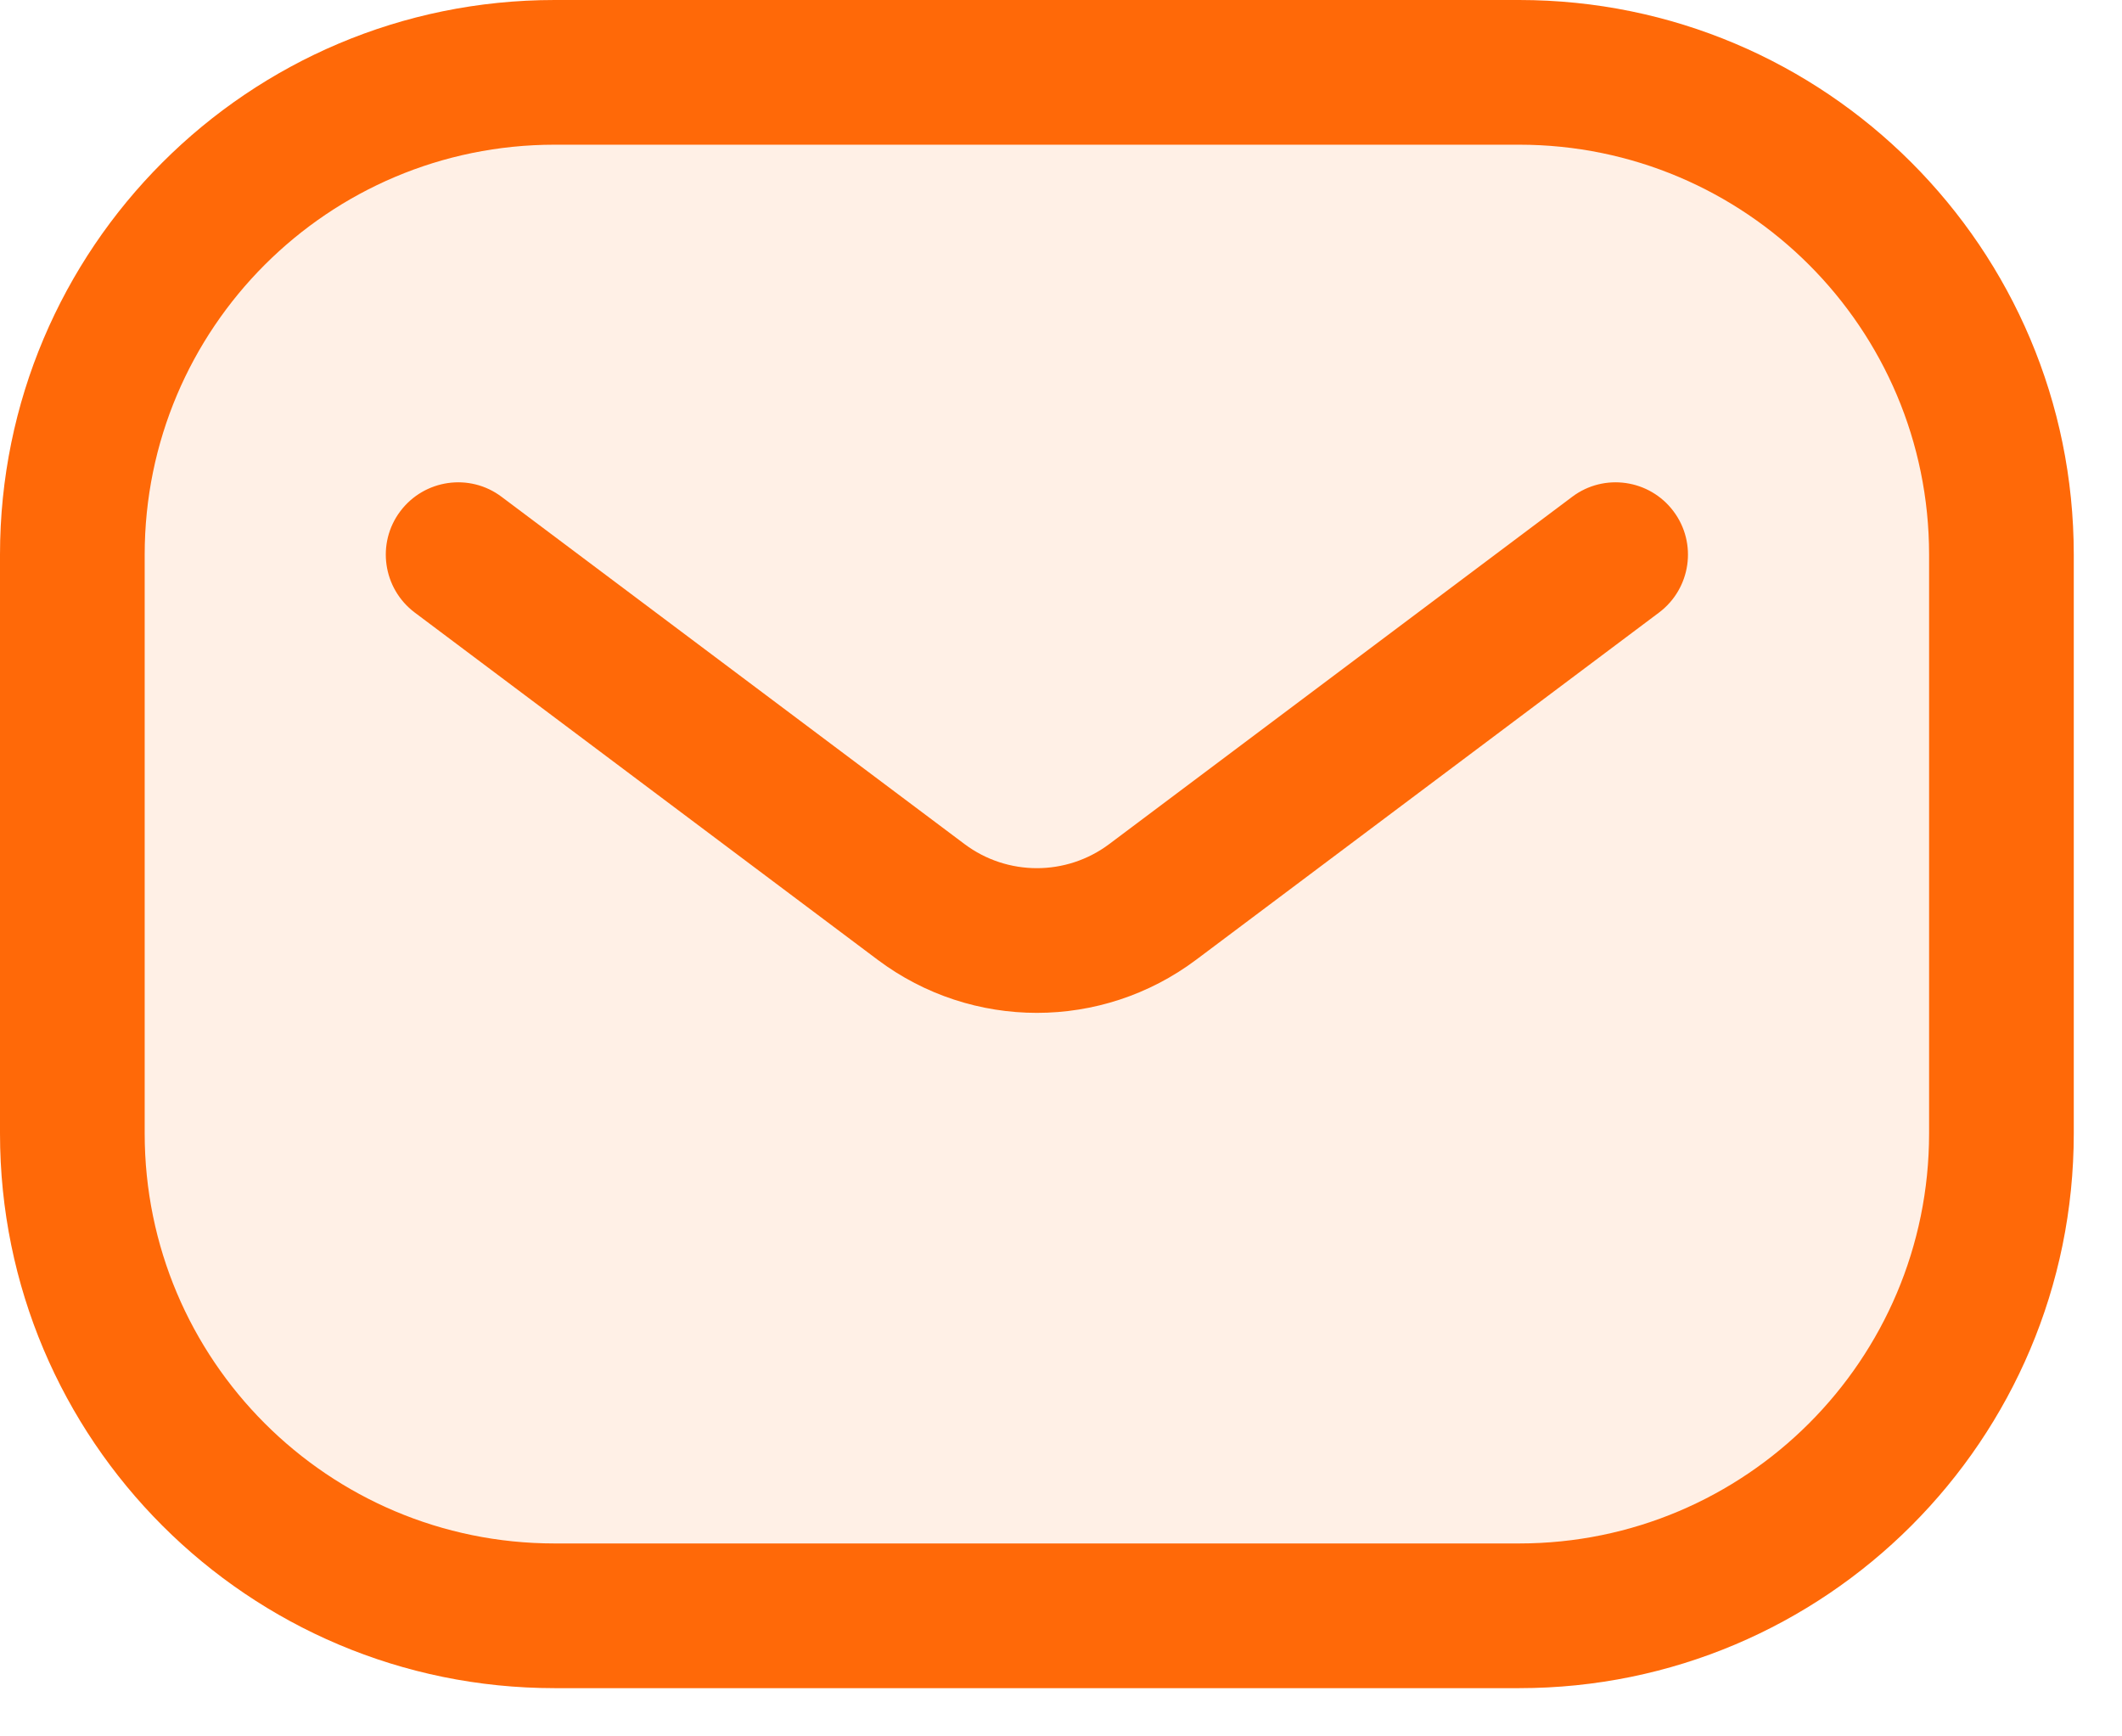 <svg width="22" height="18" viewBox="0 0 22 18" fill="none" xmlns="http://www.w3.org/2000/svg">
<path d="M0.75 5.75C0.75 2.989 2.989 0.75 5.75 0.75H15.75C18.511 0.75 20.75 2.989 20.75 5.75V11.75C20.75 14.511 18.511 16.75 15.75 16.75H5.75C2.989 16.75 0.75 14.511 0.75 11.75V5.75Z" fill="#FF6908" fill-opacity="0.1"/>
<path fill-rule="evenodd" clip-rule="evenodd" d="M0 5.75C0 2.574 2.574 0 5.75 0H15.75C18.926 0 21.5 2.574 21.5 5.75V11.75C21.5 14.926 18.926 17.5 15.75 17.5H5.75C2.574 17.5 0 14.926 0 11.75V5.75ZM5.75 1.5C3.403 1.5 1.5 3.403 1.5 5.75V11.75C1.5 14.097 3.403 16 5.75 16H15.75C18.097 16 20 14.097 20 11.75V5.75C20 3.403 18.097 1.5 15.75 1.5H5.75Z" fill="#FF6908"/>
<path fill-rule="evenodd" clip-rule="evenodd" d="M4.15 5.3C4.399 4.969 4.869 4.901 5.2 5.15L10 8.75C10.444 9.083 11.056 9.083 11.5 8.75L16.3 5.15C16.631 4.901 17.102 4.969 17.35 5.3C17.599 5.631 17.531 6.101 17.2 6.35L12.4 9.95C11.422 10.683 10.078 10.683 9.1 9.95L4.3 6.35C3.969 6.101 3.901 5.631 4.15 5.3Z" fill="#FF6908"/>
</svg>
